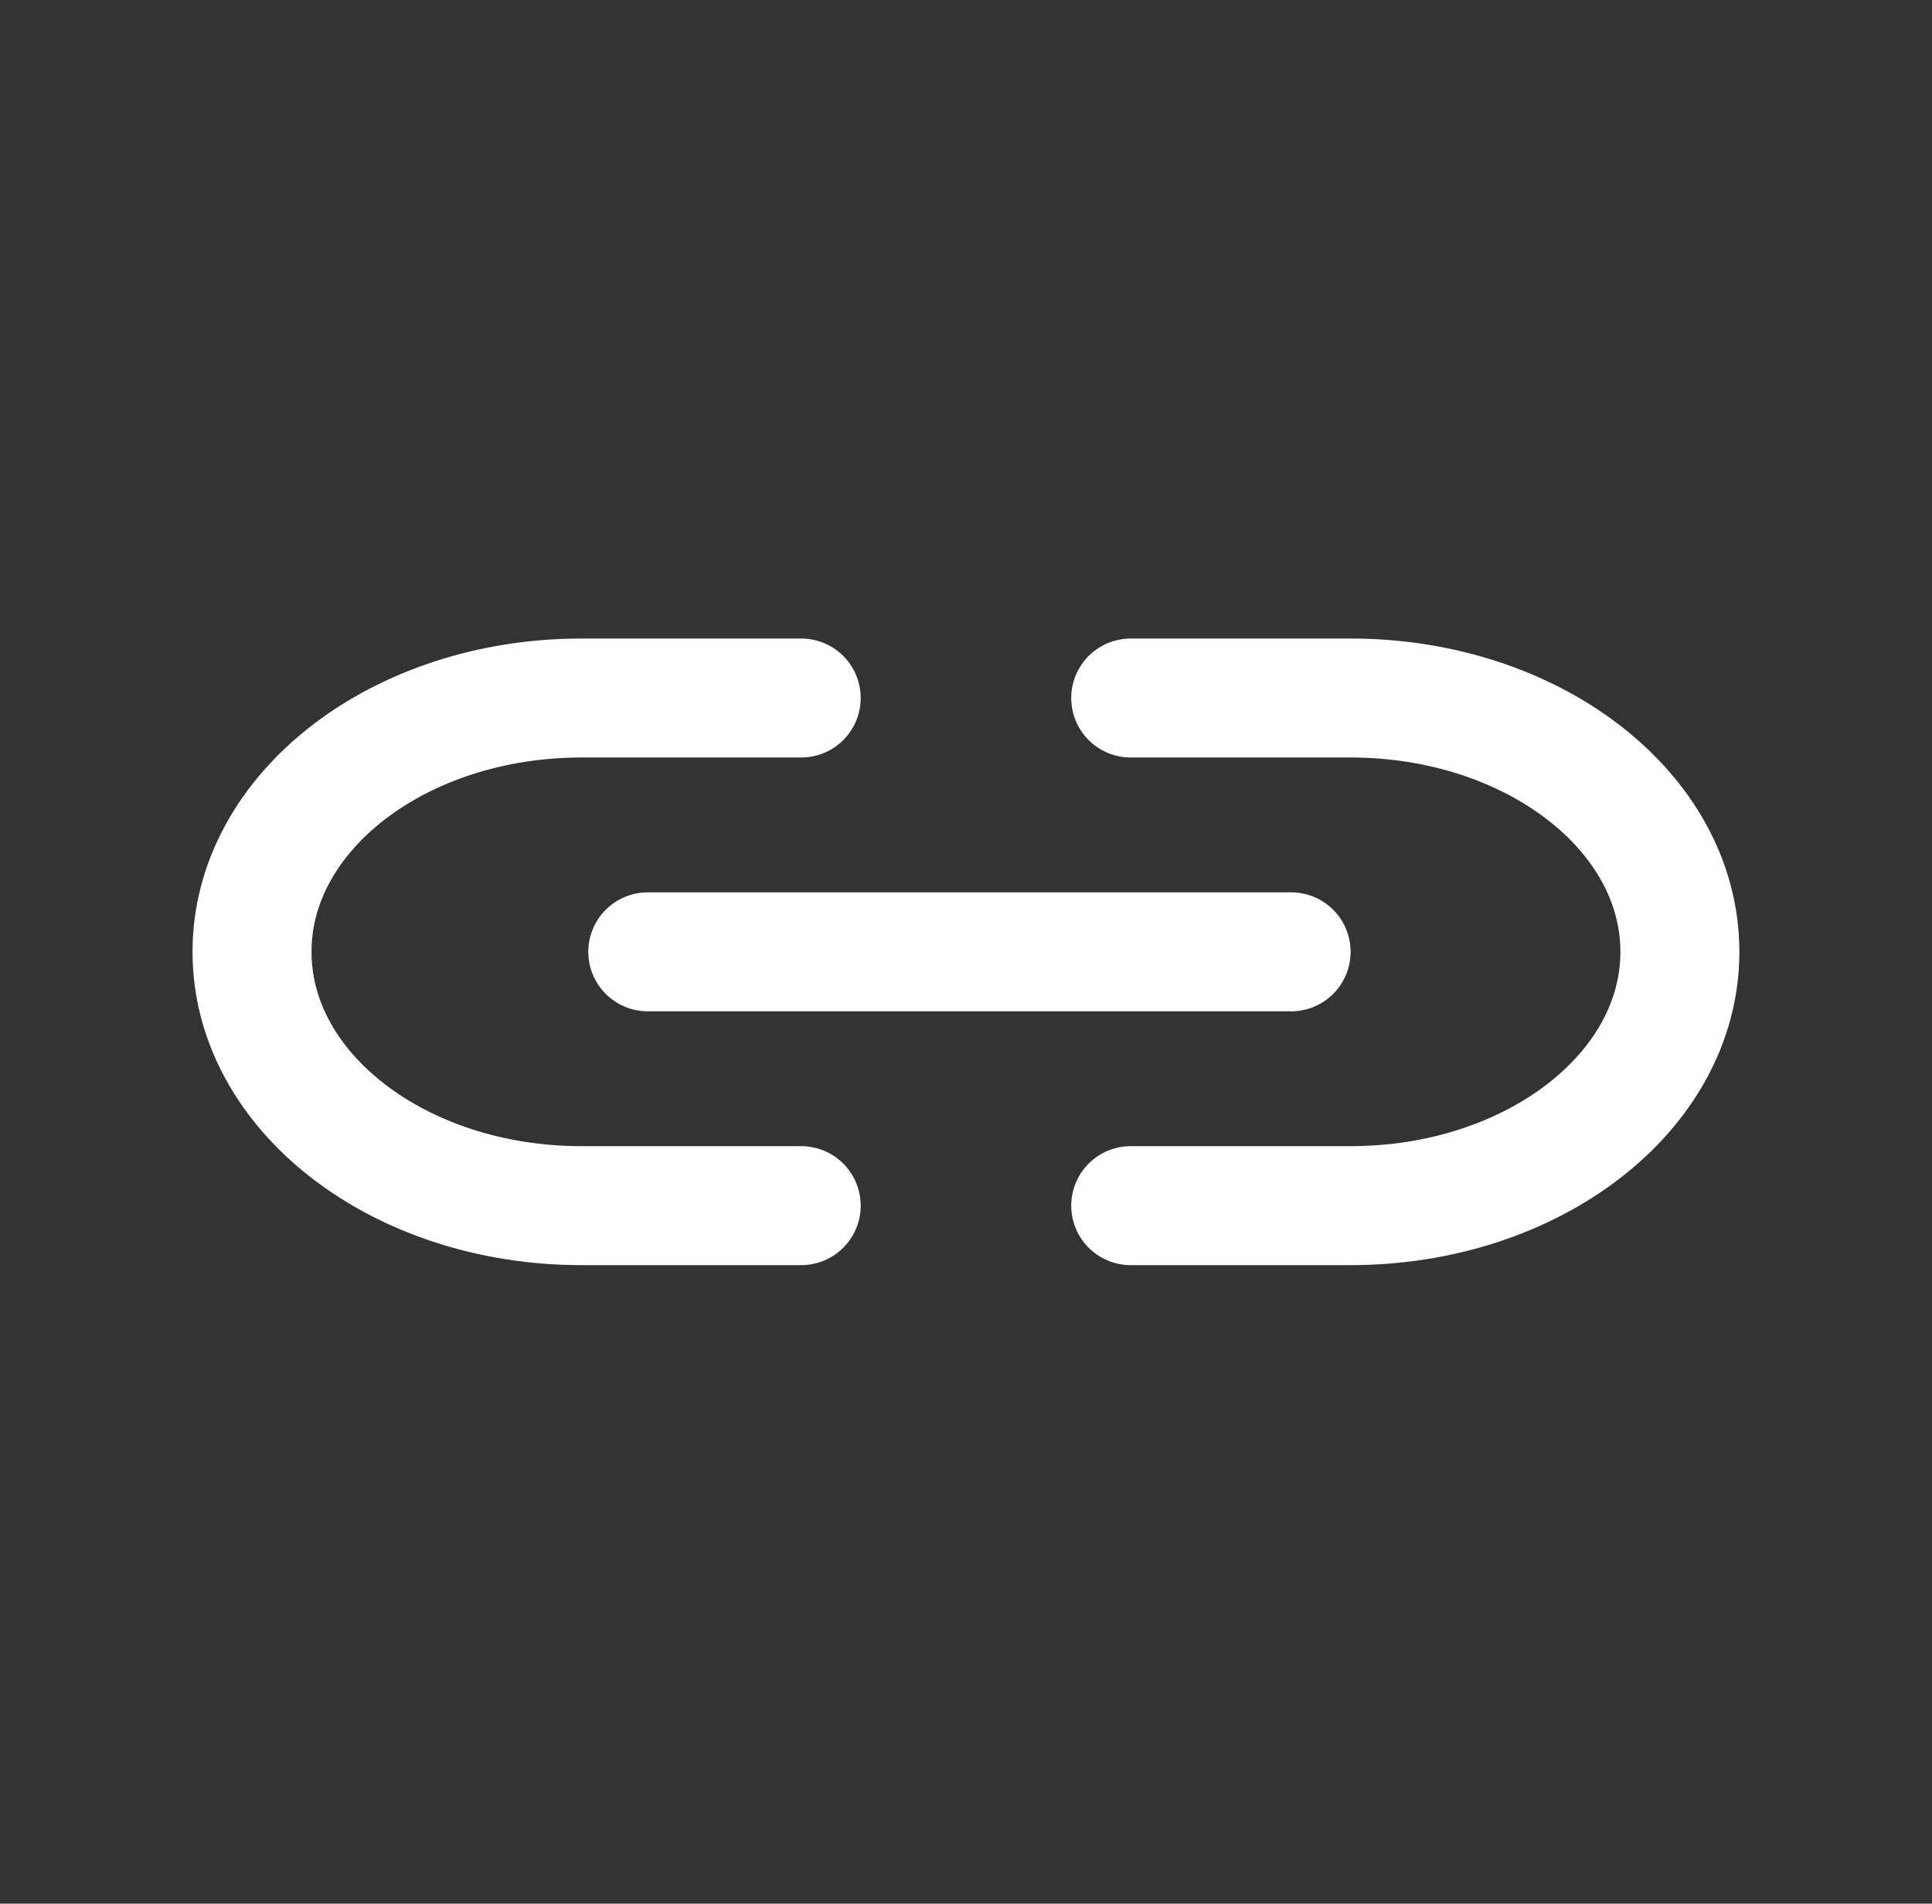 <svg id="url" xmlns="http://www.w3.org/2000/svg" width="24.355" height="24" viewBox="0 0 24.355 24">
  <rect x="0" y="0" width="24.355" height="24" fill="#333333" stroke="none"/>
  <g id="icon-url">
    <path id="패스_20" data-name="패스 20" d="M10.1,15.2H7.331c-2.294,0-4.154-1.431-4.154-3.2s1.86-3.2,4.154-3.2H10.1" fill="none" stroke="#fff" stroke-linecap="round" stroke-linejoin="round" stroke-width="1.5"/>
    <path id="패스_21" data-name="패스 21" d="M14.254,8.8h2.769c2.294,0,4.154,1.431,4.154,3.2s-1.86,3.2-4.154,3.2H14.254" fill="none" stroke="#fff" stroke-linecap="round" stroke-linejoin="round" stroke-width="1.5"/>
    <line id="선_2" data-name="선 2" x2="8.11" transform="translate(8.166 12)" fill="none" stroke="#fff" stroke-linecap="round" stroke-linejoin="round" stroke-width="1.5"/>
    <rect id="사각형_54" data-name="사각형 54" width="24.355" height="24" fill="none"/>
  </g>
</svg>
